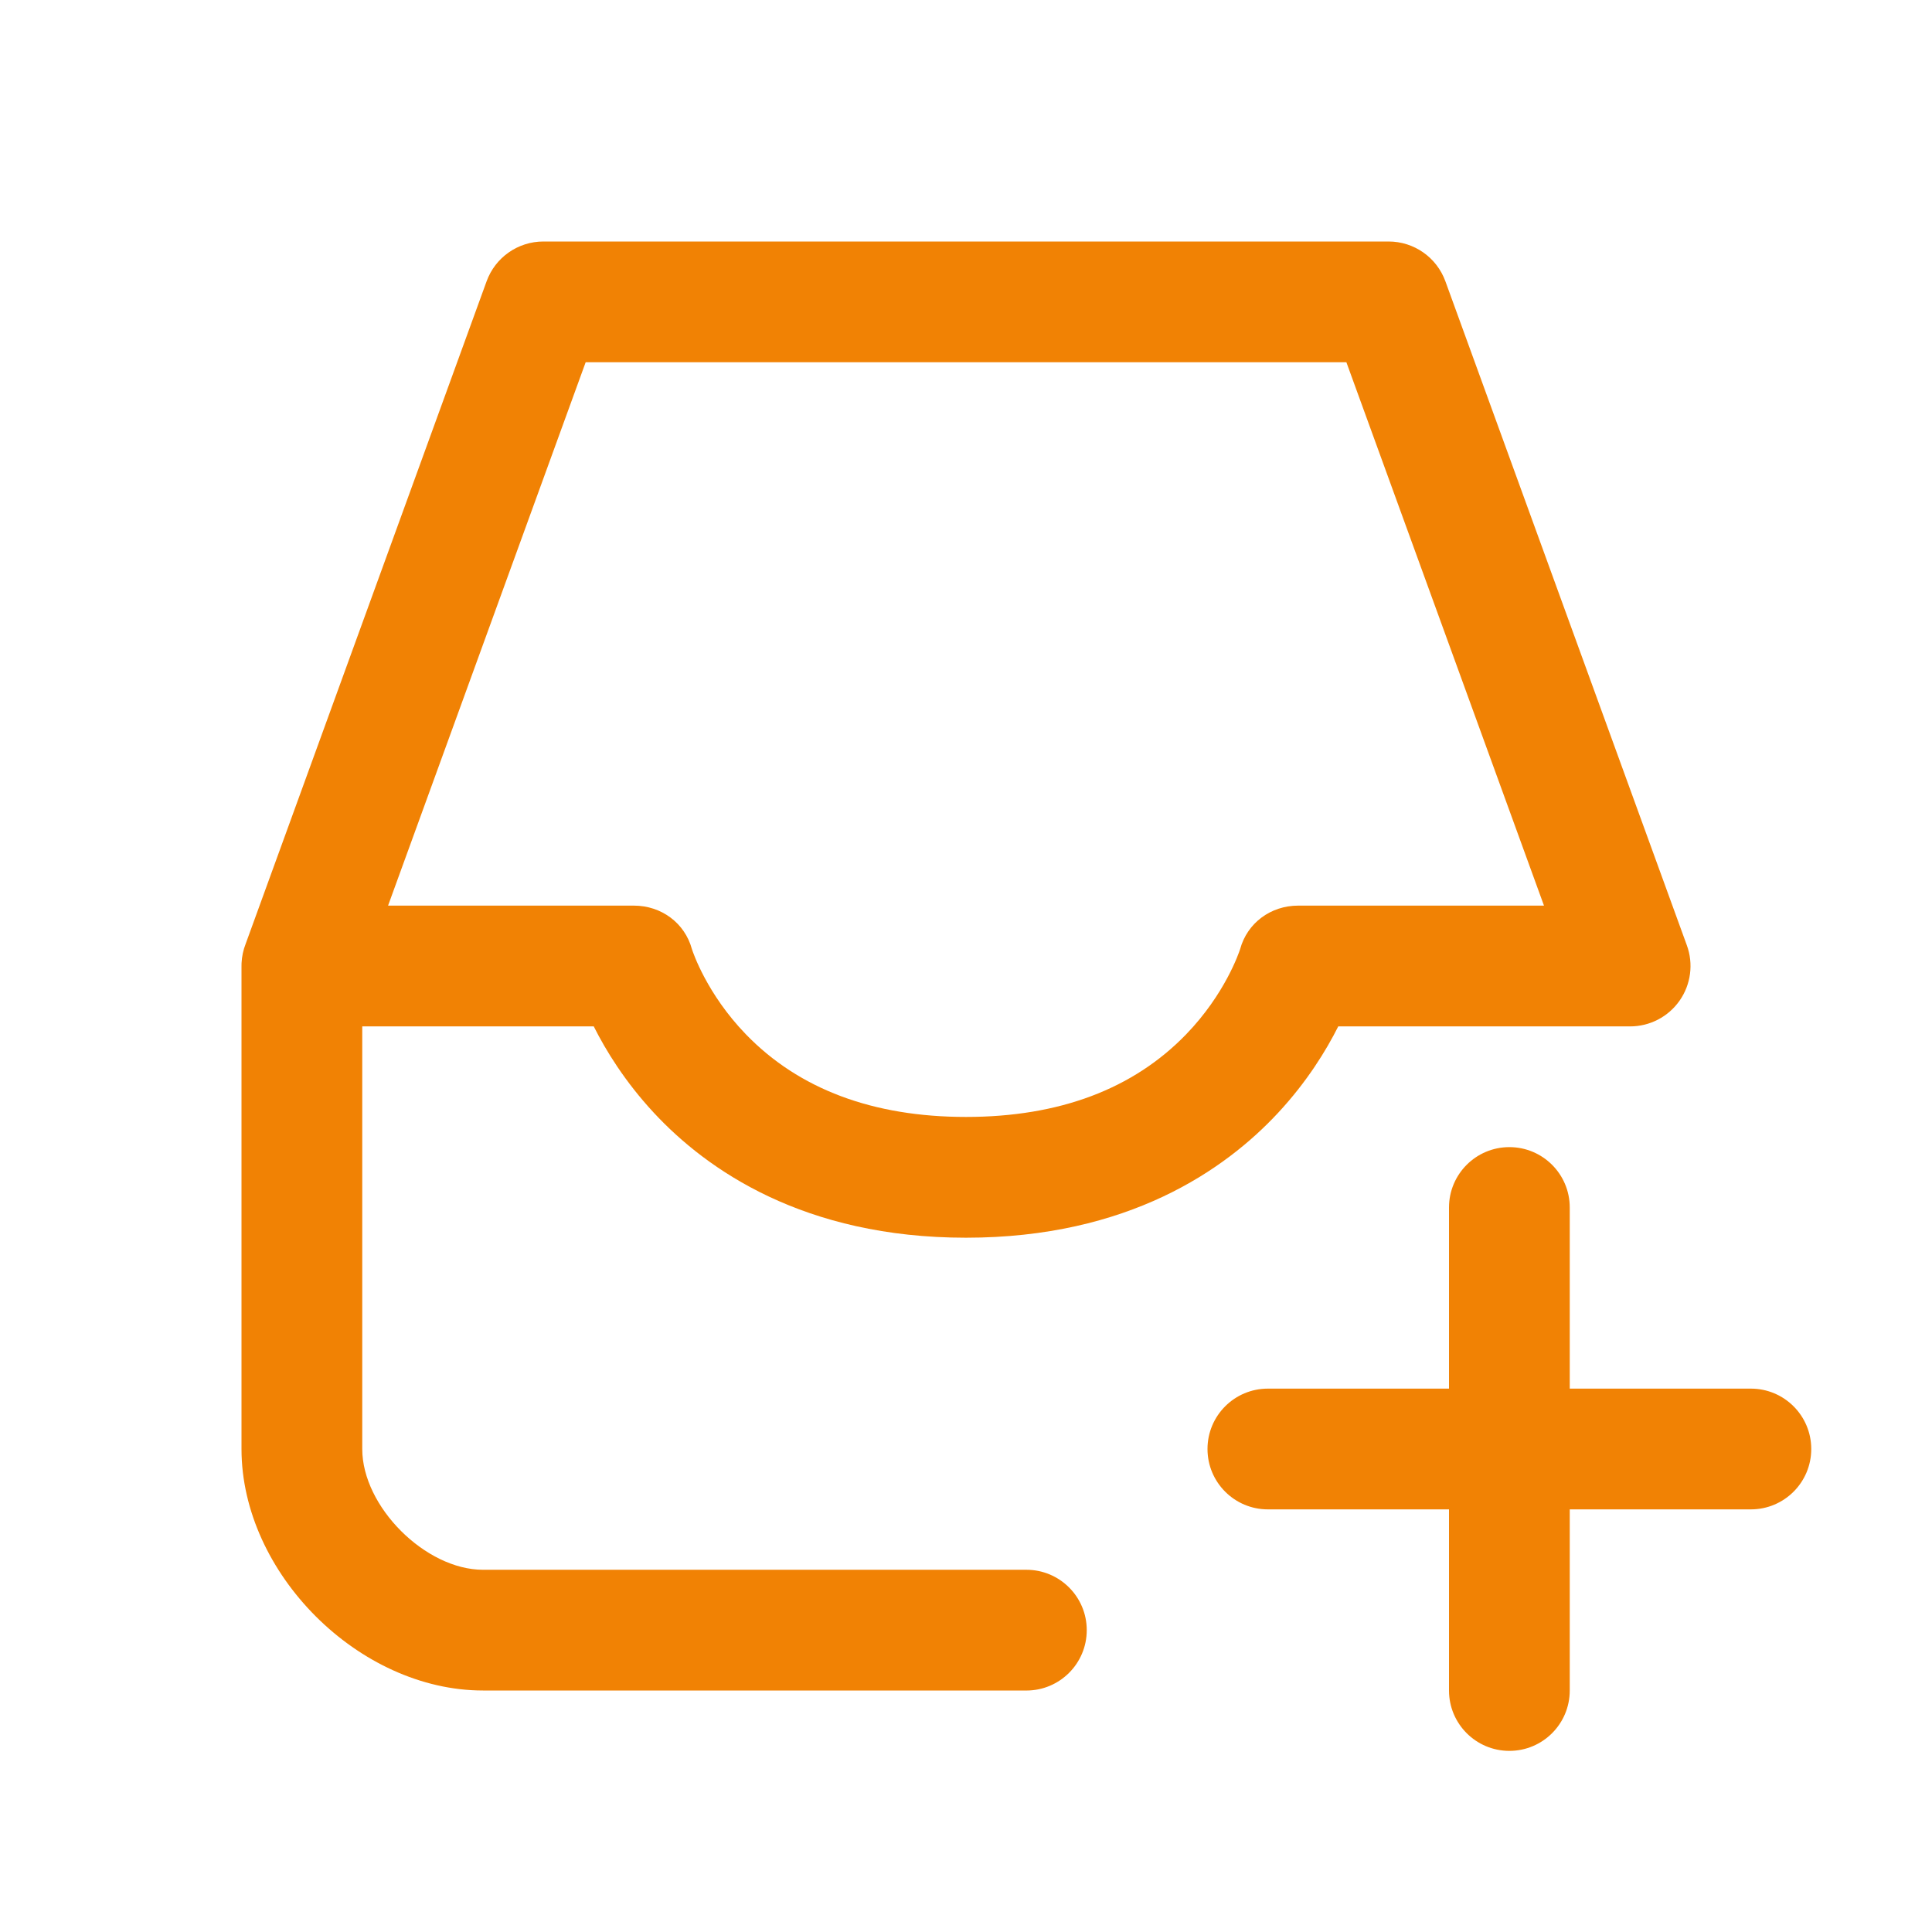 <?xml version="1.0" encoding="UTF-8"?>
<svg id="Ebene_1" xmlns="http://www.w3.org/2000/svg" version="1.1" viewBox="0 0 800 800">
  <!-- Generator: Adobe Illustrator 29.4.0, SVG Export Plug-In . SVG Version: 2.1.0 Build 152)  -->
  <defs>
    <style>
      .st0 {
        fill: #f18204;
      }
    </style>
  </defs>
  <path class="st0" d="M625,725c-13.81,0-25-11.19-25-25v-75h-75c-13.81,0-25-11.19-25-25s11.19-25,25-25h75v-75c0-13.81,11.19-25,25-25s25,11.19,25,25v75h75c13.81,0,25,11.19,25,25s-11.19,25-25,25h-75v75c0,13.81-11.19,25-25,25ZM425,700h-225c-51.4,0-100-48.6-100-100v-199.87c0-.42,0-.84.02-1.25,0-.02,0-.03,0-.05,0,0,0-.01,0-.02.13-2.77.71-5.43,1.67-7.89L201.5,116.46c3.59-9.88,12.98-16.46,23.5-16.46h350c10.51,0,19.9,6.58,23.5,16.46l100,275c2.79,7.66,1.66,16.21-3.02,22.89-4.68,6.68-12.32,10.66-20.48,10.66h-120.86c-5,9.97-12.91,22.87-24.88,35.76-21.92,23.6-62.13,51.74-129.26,51.74s-107.34-28.14-129.26-51.74c-11.97-12.89-19.88-25.79-24.88-35.76h-95.86v175c0,23.83,26.17,50,50,50h225c13.81,0,25,11.19,25,25s-11.19,25-25,25ZM286.51,393.01c.44,1.38,6.22,18.61,22.35,35.28,21.96,22.7,52.63,34.21,91.15,34.21s69.19-11.51,91.15-34.21c16.12-16.67,21.9-33.89,22.35-35.28,2.96-10.87,12.72-18.01,24.01-18.01h101.81l-81.82-225H242.51l-81.82,225h101.81c11.28,0,21.05,7.14,24.01,18.01Z"/>
</svg>